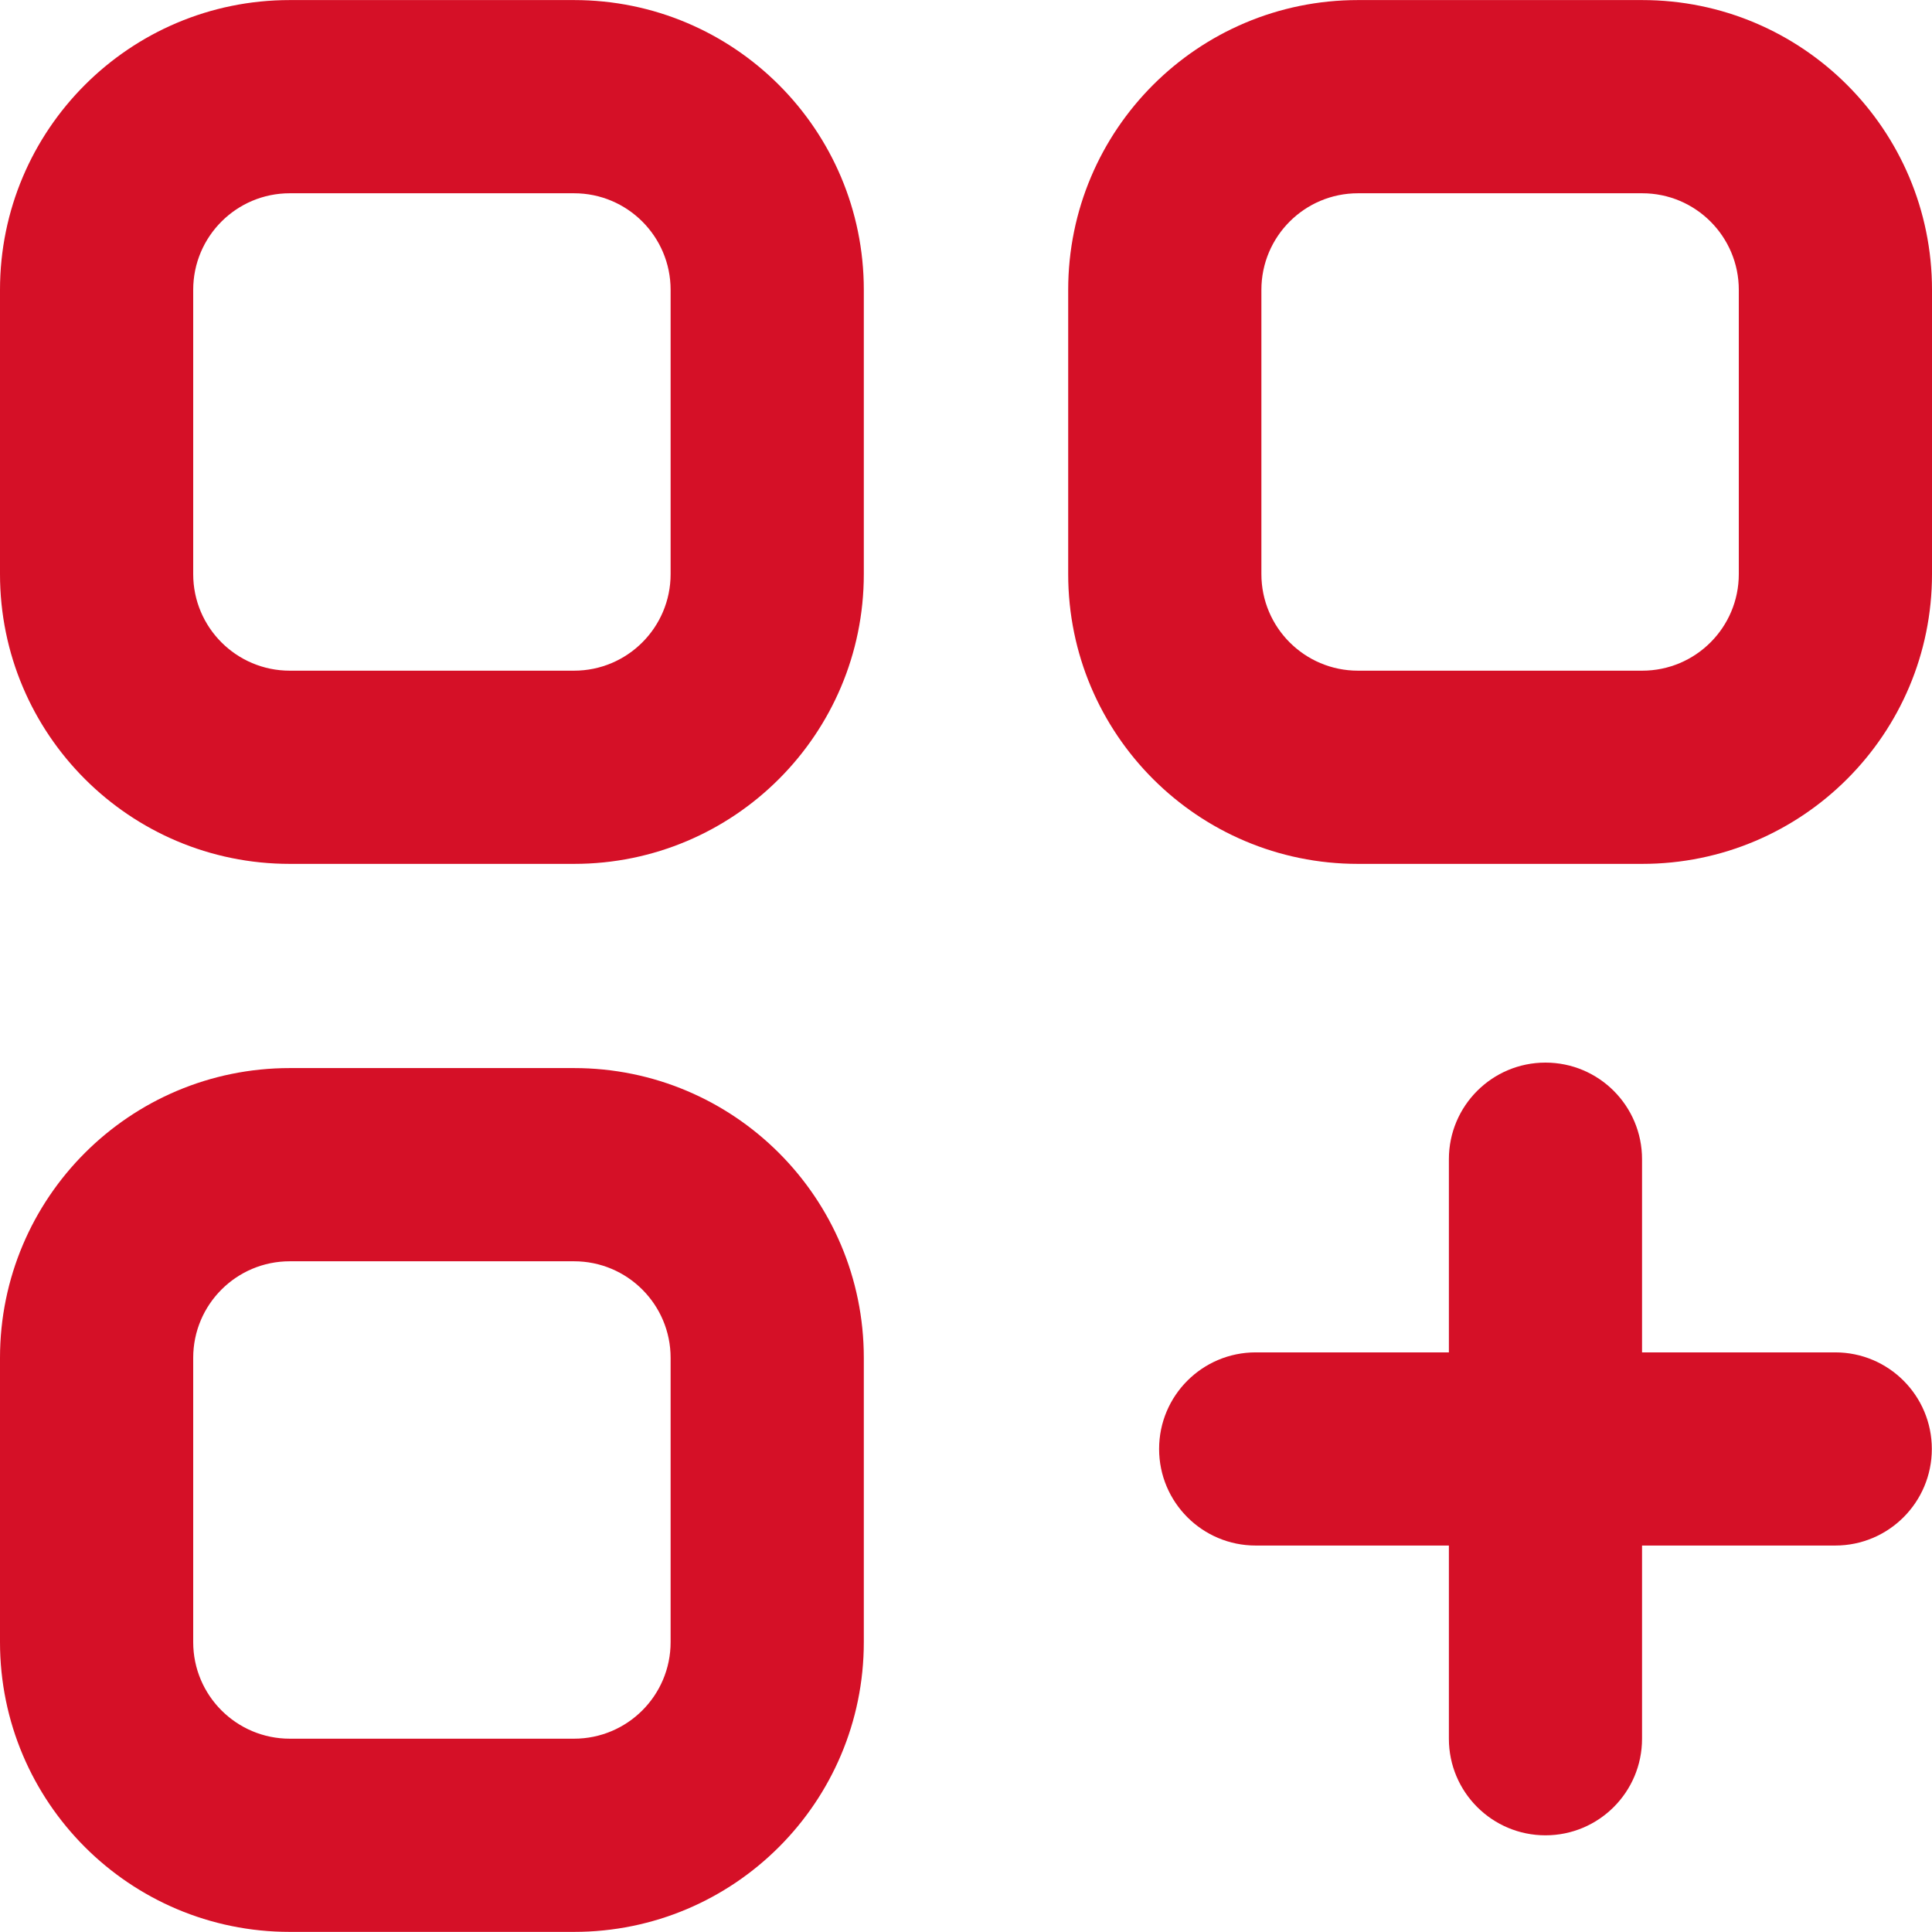 <?xml version="1.0" encoding="UTF-8"?>
<svg width="50" height="50"  id="uuid-38af77ad-6660-4585-8652-4f8d60ddc5dc" data-name="Ebene 2" xmlns="http://www.w3.org/2000/svg" viewBox="0 0 426.7 426.67">
  <g id="uuid-3858a231-58d1-4c9f-af9d-d7ba77c92246" data-name="Ebene 1">
    <g>
      <path d="M0,64C0,28.65,28.65,0,64,0h62.78c35.35,0,64,28.65,64,64v62.78c0,35.35-28.65,64-64,64h-62.78C28.65,190.78,0,162.13,0,126.78v-62.78ZM64,42.67c-11.78,0-21.33,9.55-21.33,21.33v62.78c0,11.78,9.55,21.33,21.33,21.33h62.78c11.78,0,21.33-9.55,21.33-21.33v-62.78c0-11.78-9.55-21.33-21.33-21.33h-62.78Z" style="fill: #d51027; fill-rule: evenodd; stroke-width: 0px;"/>
      <path d="M0,299.88c0-35.35,28.65-64,64-64h62.78c35.35,0,64,28.65,64,64v62.78c0,35.35-28.65,64-64,64h-62.78c-35.35,0-64-28.65-64-64v-62.78ZM64,278.55c-11.78,0-21.33,9.55-21.33,21.33v62.78c0,11.78,9.55,21.33,21.33,21.33h62.78c11.78,0,21.33-9.55,21.33-21.33v-62.78c0-11.78-9.55-21.33-21.33-21.33h-62.78Z" style="fill: #d51027; fill-rule: evenodd; stroke-width: 0px;"/>
      <path d="M235.92,64C235.92,28.65,264.57,0,299.92,0h62.78c35.35,0,64,28.65,64,64v62.78c0,35.35-28.65,64-64,64h-62.78c-35.35,0-64-28.65-64-64v-62.78ZM299.92,42.67c-11.78,0-21.33,9.55-21.33,21.33v62.78c0,11.78,9.55,21.33,21.33,21.33h62.78c11.78,0,21.33-9.55,21.33-21.33v-62.78c0-11.78-9.55-21.33-21.33-21.33h-62.78Z" style="fill: #d51027; fill-rule: evenodd; stroke-width: 0px;"/>
      <path d="M341.33,234.67c11.78,0,21.33,9.55,21.33,21.33v42.67h42.67c11.78,0,21.33,9.55,21.33,21.33s-9.55,21.33-21.33,21.33h-42.67v42.67c0,11.78-9.55,21.33-21.33,21.33s-21.33-9.55-21.33-21.33v-42.67h-42.67c-11.78,0-21.33-9.55-21.33-21.33s9.55-21.33,21.33-21.33h42.67v-42.67c0-11.78,9.55-21.33,21.33-21.33Z" style="fill: #d51027; fill-rule: evenodd; stroke-width: 0px;"/>
    </g>
  </g>
</svg>